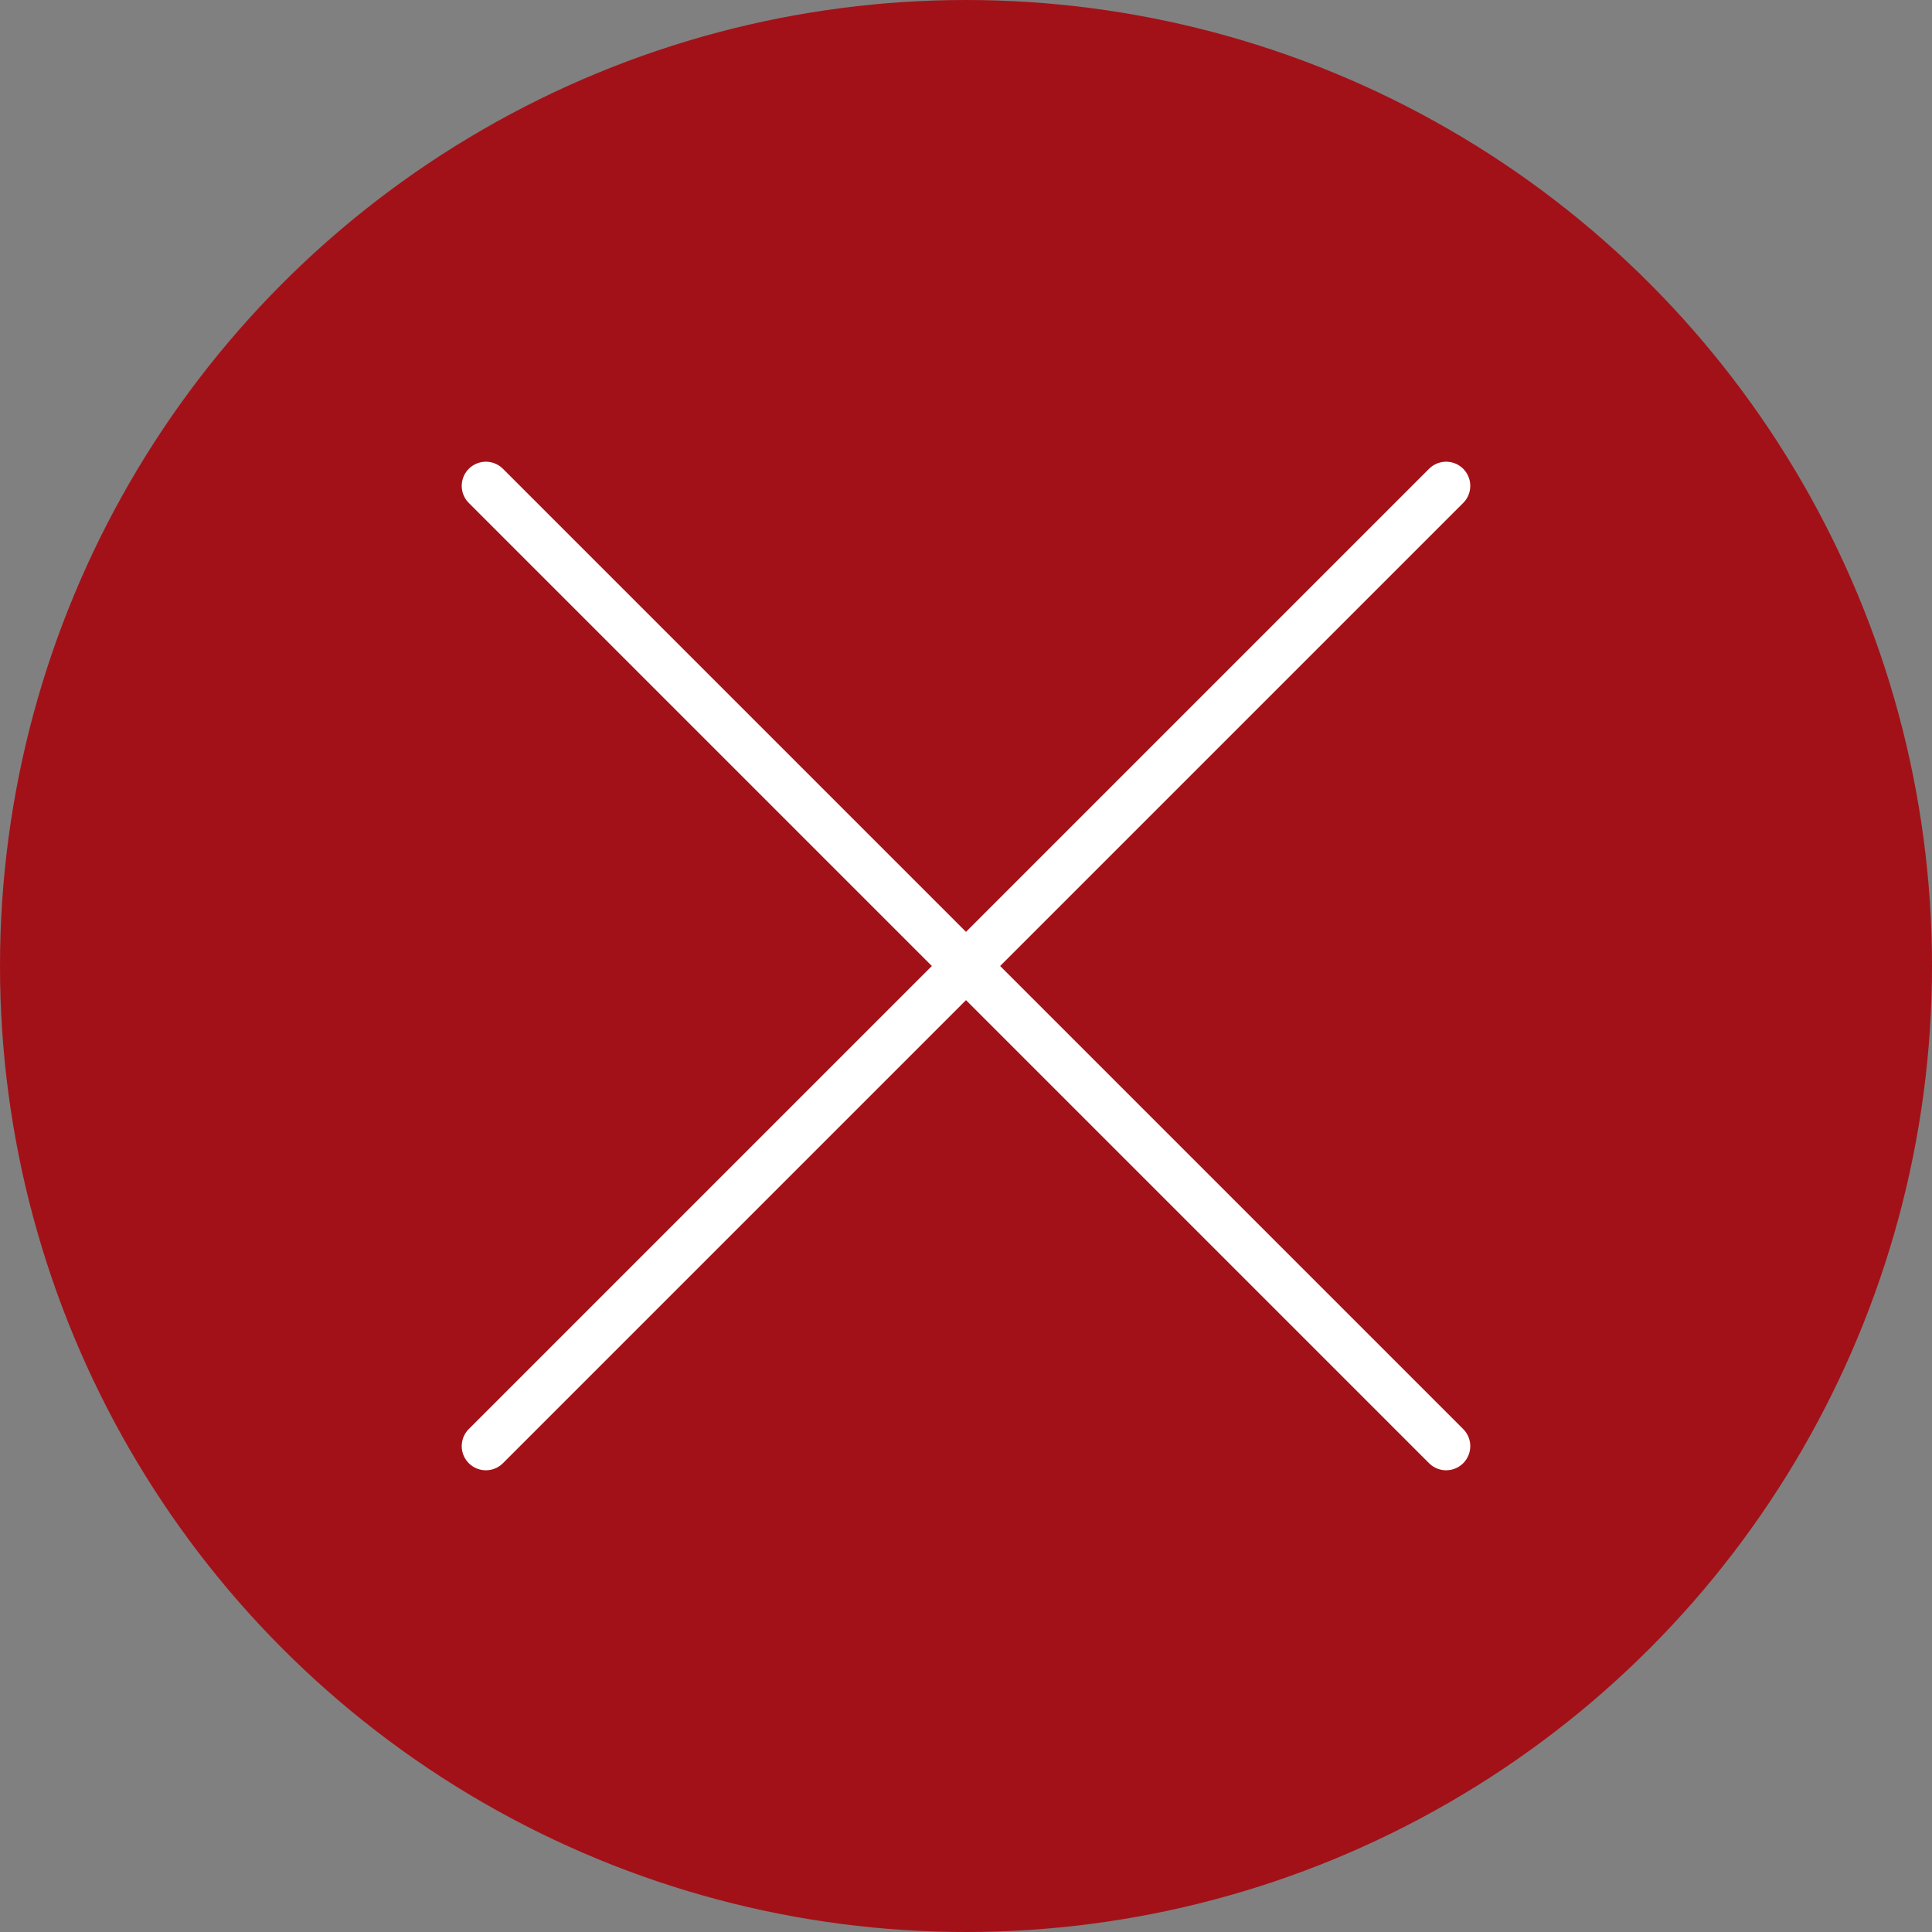 <?xml version="1.0" encoding="utf-8"?>
<!-- Generator: Adobe Illustrator 16.0.0, SVG Export Plug-In . SVG Version: 6.00 Build 0)  -->
<!DOCTYPE svg PUBLIC "-//W3C//DTD SVG 1.1//EN" "http://www.w3.org/Graphics/SVG/1.1/DTD/svg11.dtd">
<svg version="1.1" id="レイヤー_1" xmlns="http://www.w3.org/2000/svg" xmlns:xlink="http://www.w3.org/1999/xlink" x="0px"
	 y="0px" width="80px" height="80px" viewBox="0 0 80 80" enable-background="new 0 0 80 80" xml:space="preserve">
<rect x="0" y="0" width="80" height="80" fill="#808080" stroke="none"/>
<circle fill="#A31118" cx="40" cy="40" r="40"/>
<line fill="none" stroke="#FFFFFF" stroke-width="2" stroke-linecap="round" stroke-linejoin="round" stroke-miterlimit="10" x1="20.119" y1="20.119" x2="59.881" y2="59.881"/>
<line fill="none" stroke="#FFFFFF" stroke-width="2" stroke-linecap="round" stroke-linejoin="round" stroke-miterlimit="10" x1="59.881" y1="20.119" x2="20.119" y2="59.881"/>
</svg>
